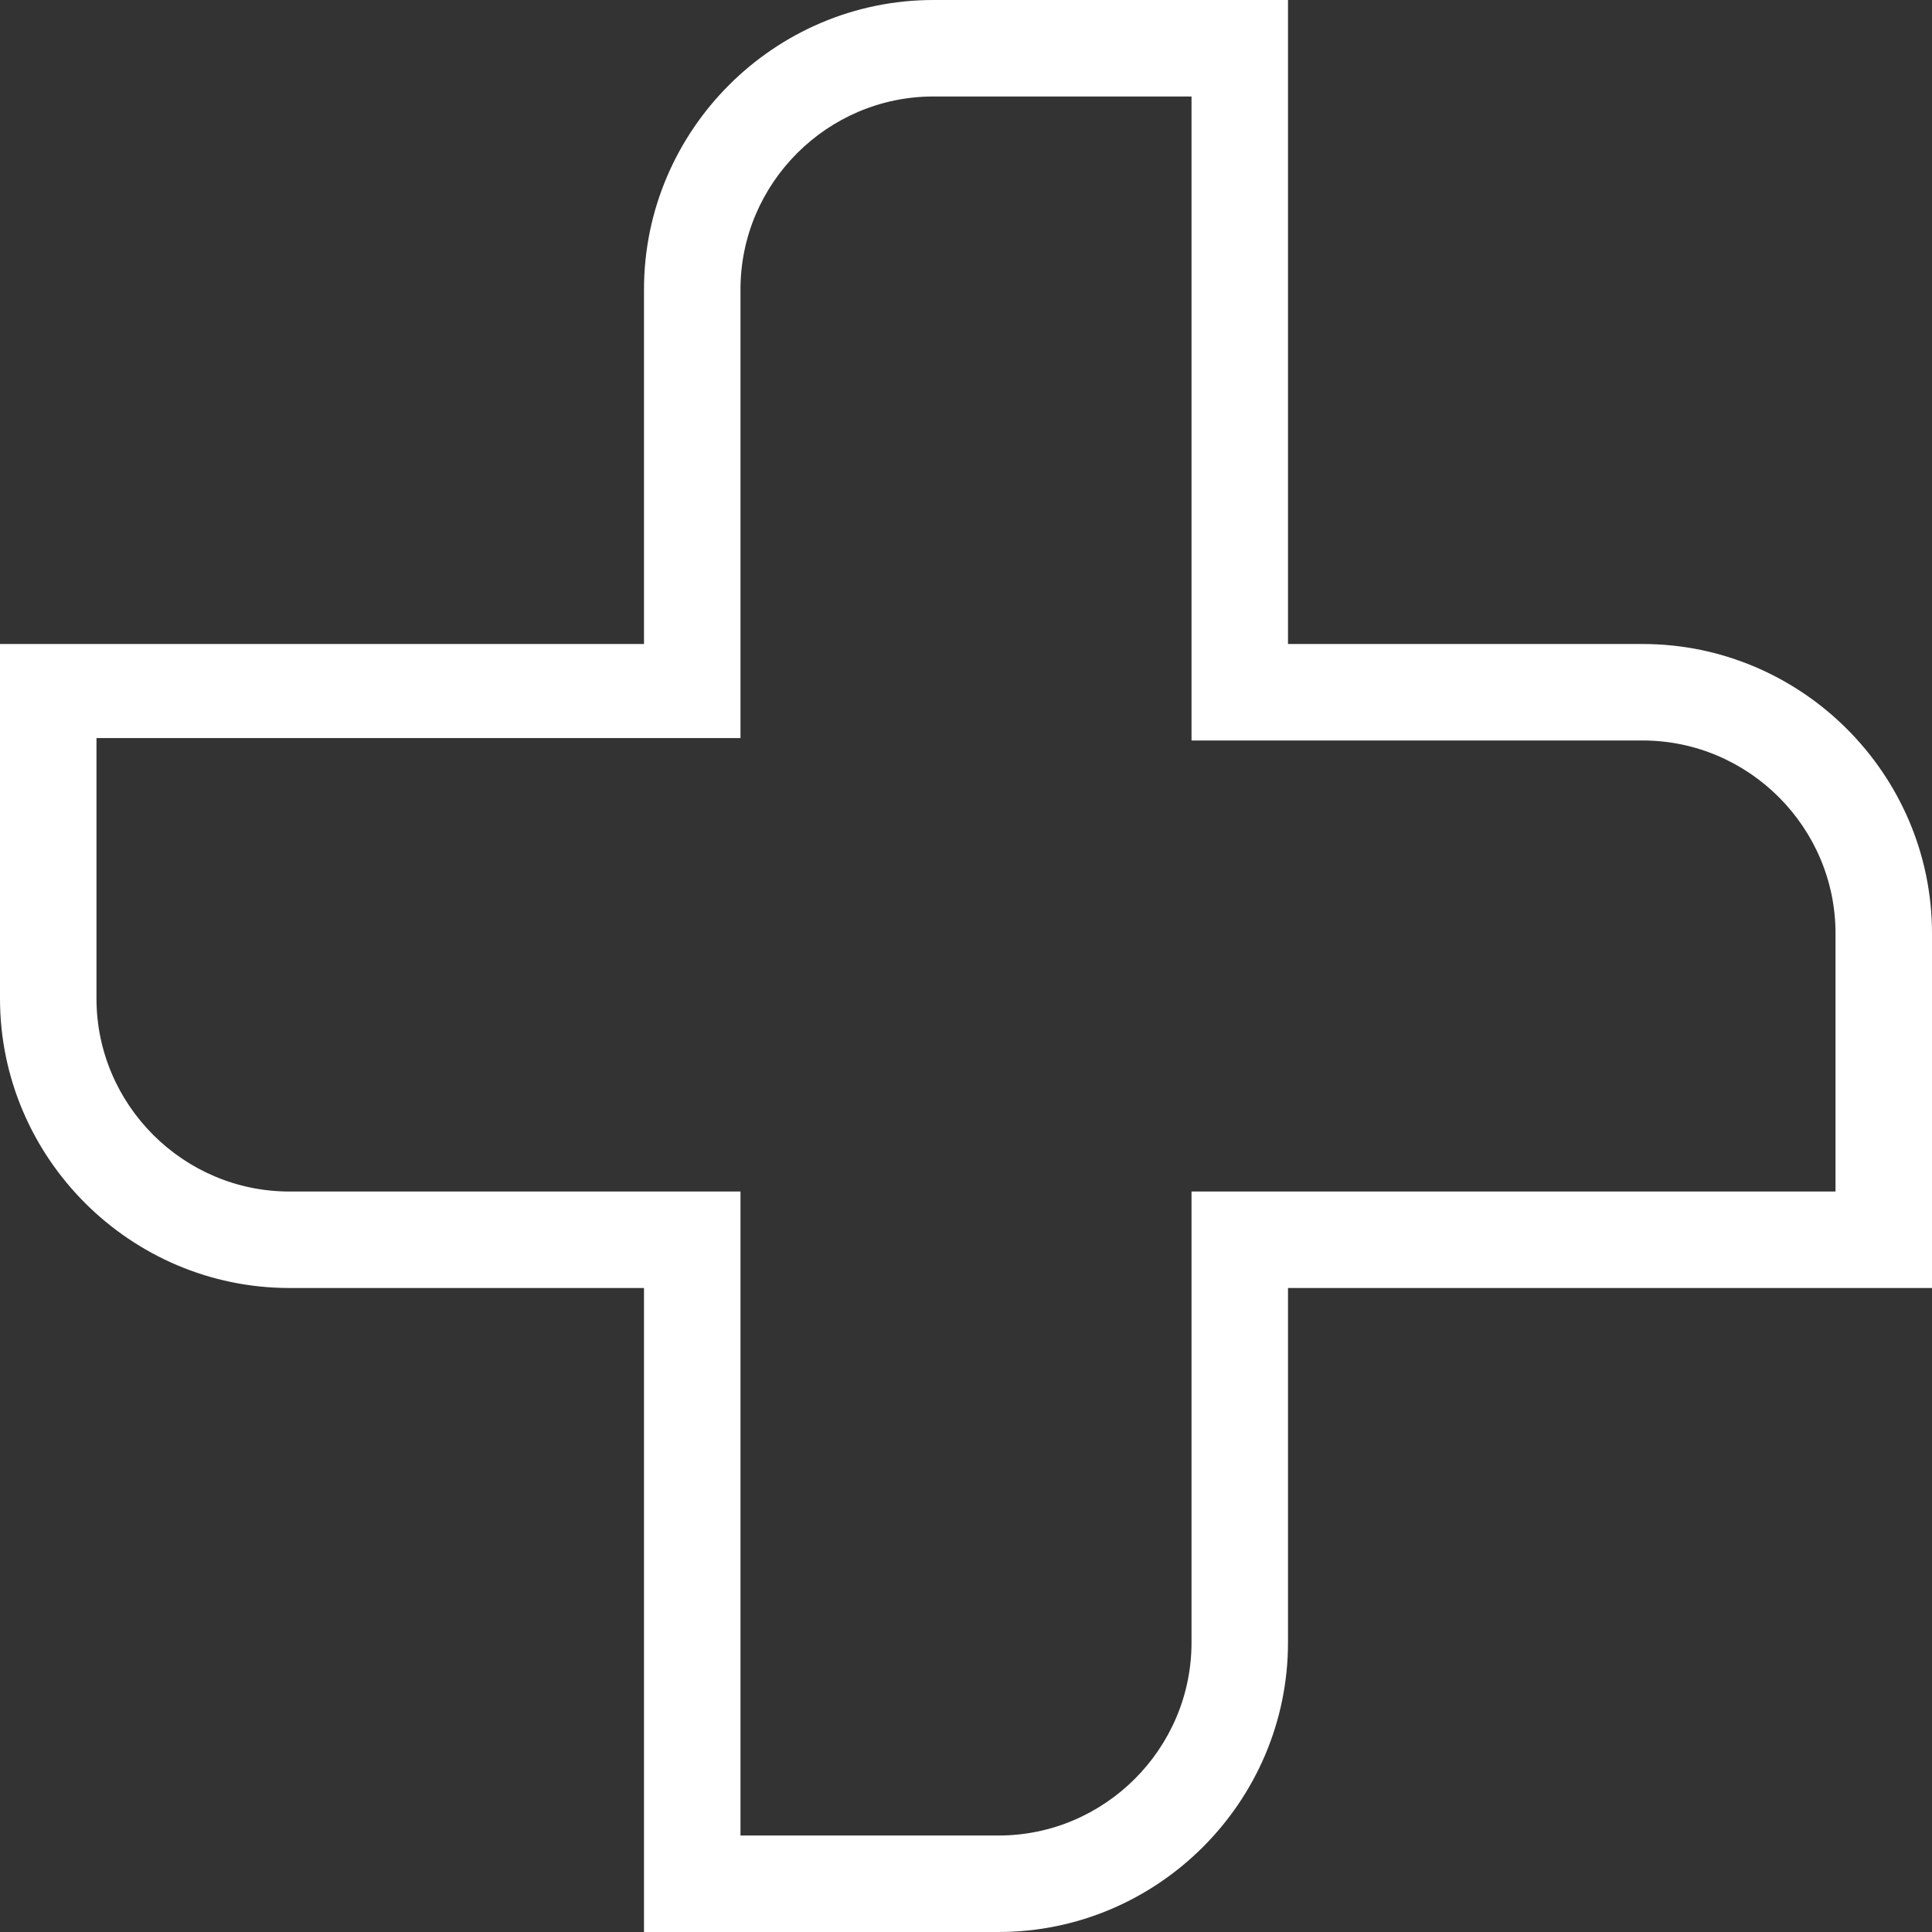 <?xml version="1.0" encoding="utf-8"?>
<!-- Generator: Adobe Illustrator 21.1.0, SVG Export Plug-In . SVG Version: 6.00 Build 0)  -->
<svg version="1.1" id="Capa_1" xmlns="http://www.w3.org/2000/svg" xmlns:xlink="http://www.w3.org/1999/xlink" x="0px" y="0px"
	 viewBox="0 0 80.1 80.1" style="enable-background:new 0 0 80.1 80.1;" xml:space="preserve">
<rect x="0" y="0" width="80.1" height="80.1" fill="#333333" stroke="none"/>
<style type="text/css">
	.st0{fill:#FFFFFF;}
</style>
<path class="st0" d="M53.4,0H38.7c-6.6,0-12,5.4-12,12v14.7H0v14.7c0,6.6,5.4,12,12,12h14.7v26.7h14.7c6.6,0,12-5.4,12-12V53.4h26.7
	V38.7c0-6.6-5.4-12-12-12H53.4V0z M49.4,4v26.7h18.7c4.4,0,8,3.6,8,8v10.7H49.4v18.7c0,4.4-3.6,8-8,8H30.7V49.4H12c-4.4,0-8-3.6-8-8
	V30.6h26.7V12c0-4.4,3.6-8,8-8H49.4z"/>
</svg>
